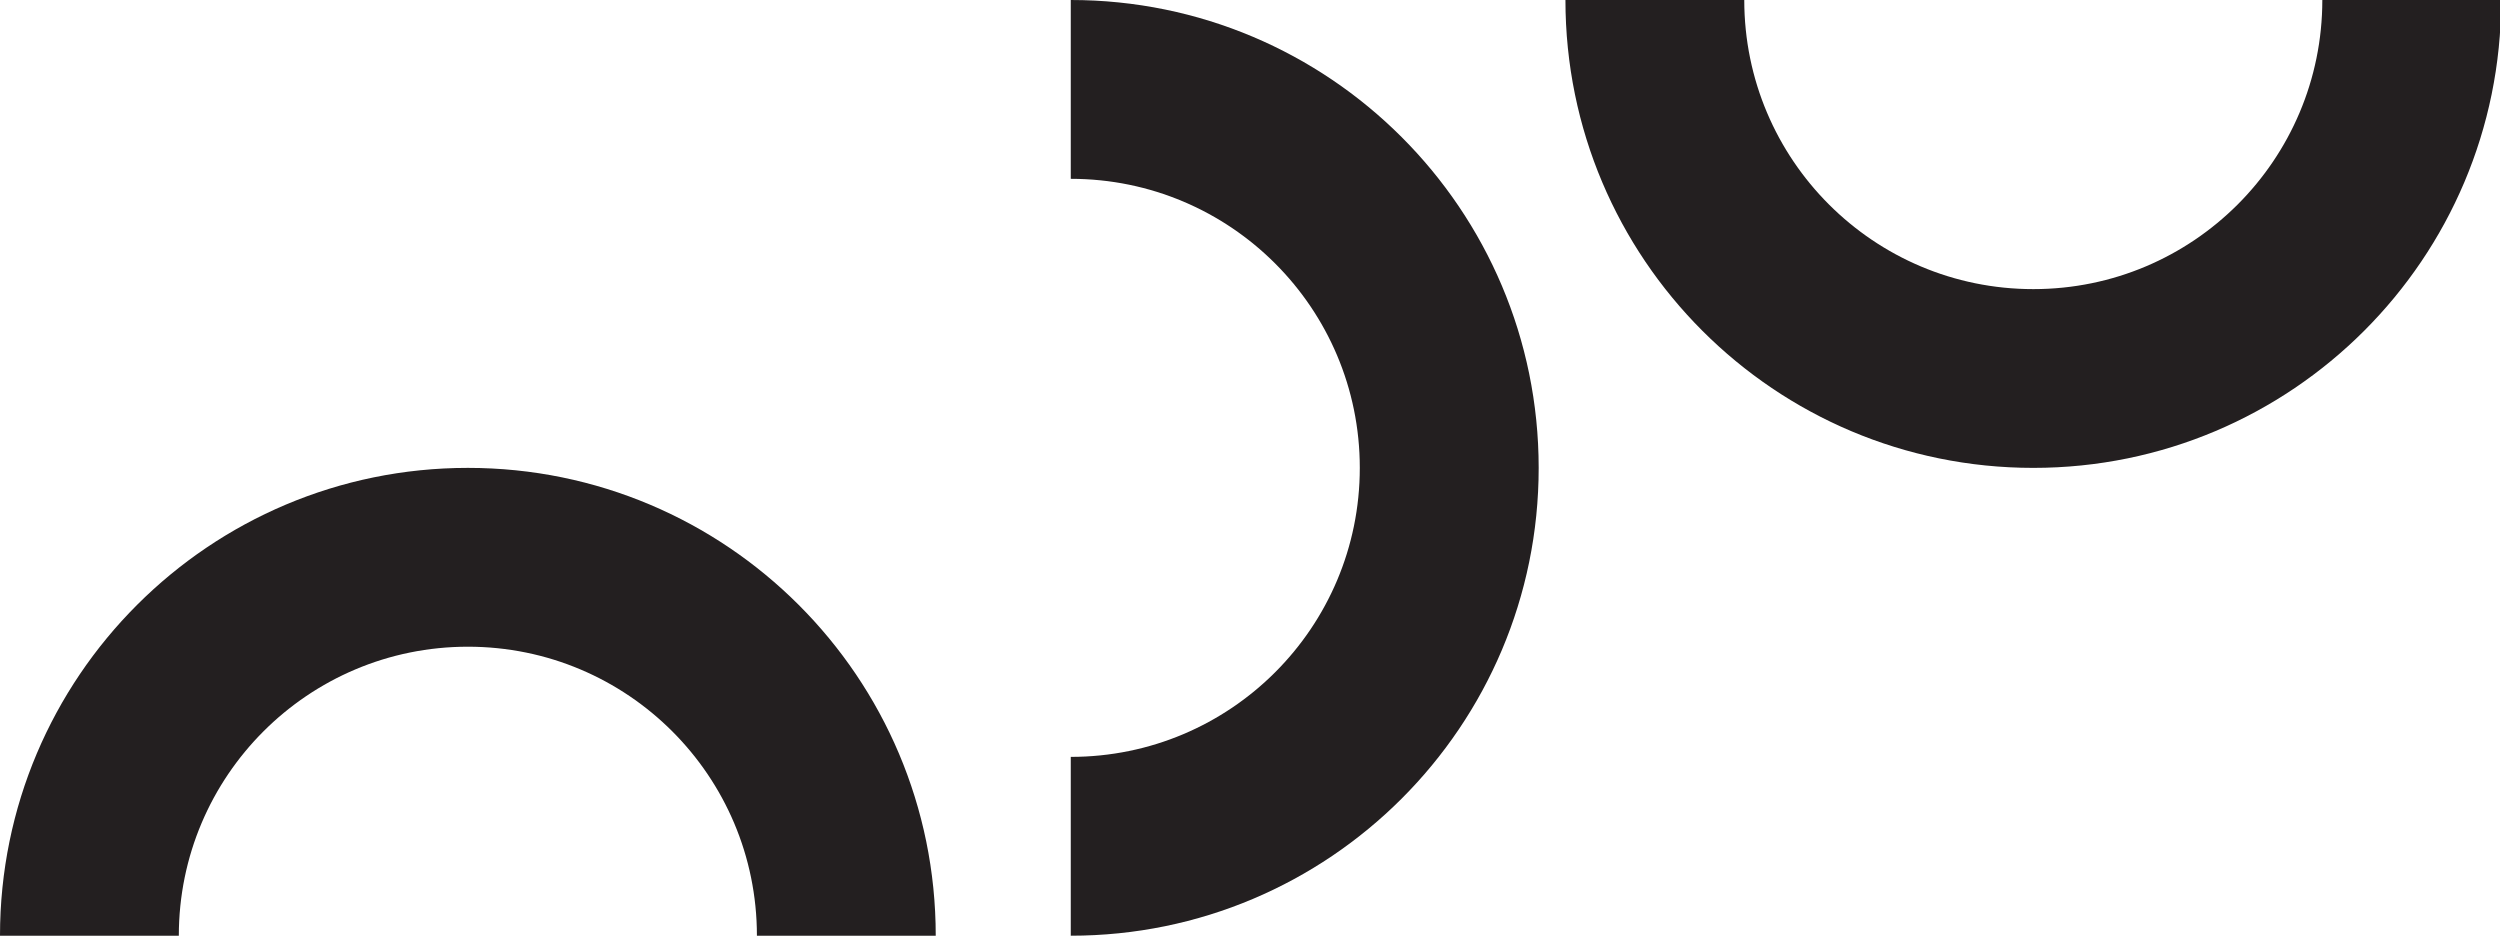 <?xml version="1.0" encoding="utf-8"?>
<!-- Gen erator: Adobe Illustrator 15.1.0, SVG Export Plug-In . SVG Version: 6.00 Build 0)  -->
<!DOCTYPE svg PUBLIC "-//W3C//DTD SVG 1.1//EN" "http://www.w3.org/Graphics/SVG/1.1/DTD/svg11.dtd">
<svg version="1.1" id="Ebene_1" xmlns="http://www.w3.org/2000/svg" xmlns:xlink="http://www.w3.org/1999/xlink" x="0px" y="0px"
	 width="85px" height="31.814px" viewBox="0 0 85 31.814" enable-background="new 0 0 85 31.814" xml:space="preserve">
<path fill="#231F20" d="M31.815,31.814c0-8.785-7.121-15.906-15.907-15.906C7.123,15.908,0,23.029,0,31.814h6.08
	c0-5.428,4.4-9.826,9.828-9.826c5.429,0,9.827,4.398,9.827,9.826H31.815"/>
<path fill="#231F20" d="M36.406,31.814c8.786,0,15.909-7.123,15.909-15.906C52.314,7.123,45.191,0,36.406,0v6.08
	c5.428,0,9.827,4.4,9.827,9.828c0,5.427-4.396,9.826-9.827,9.826V31.814"/>
<path fill="#231F20" d="M53.225,0c0,8.789,7.121,15.908,15.908,15.908c8.781,0,15.906-7.119,15.906-15.908h-6.08
	c0,5.432-4.398,9.83-9.826,9.83c-5.426,0-9.828-4.398-9.828-9.83H53.225"/>
</svg>
